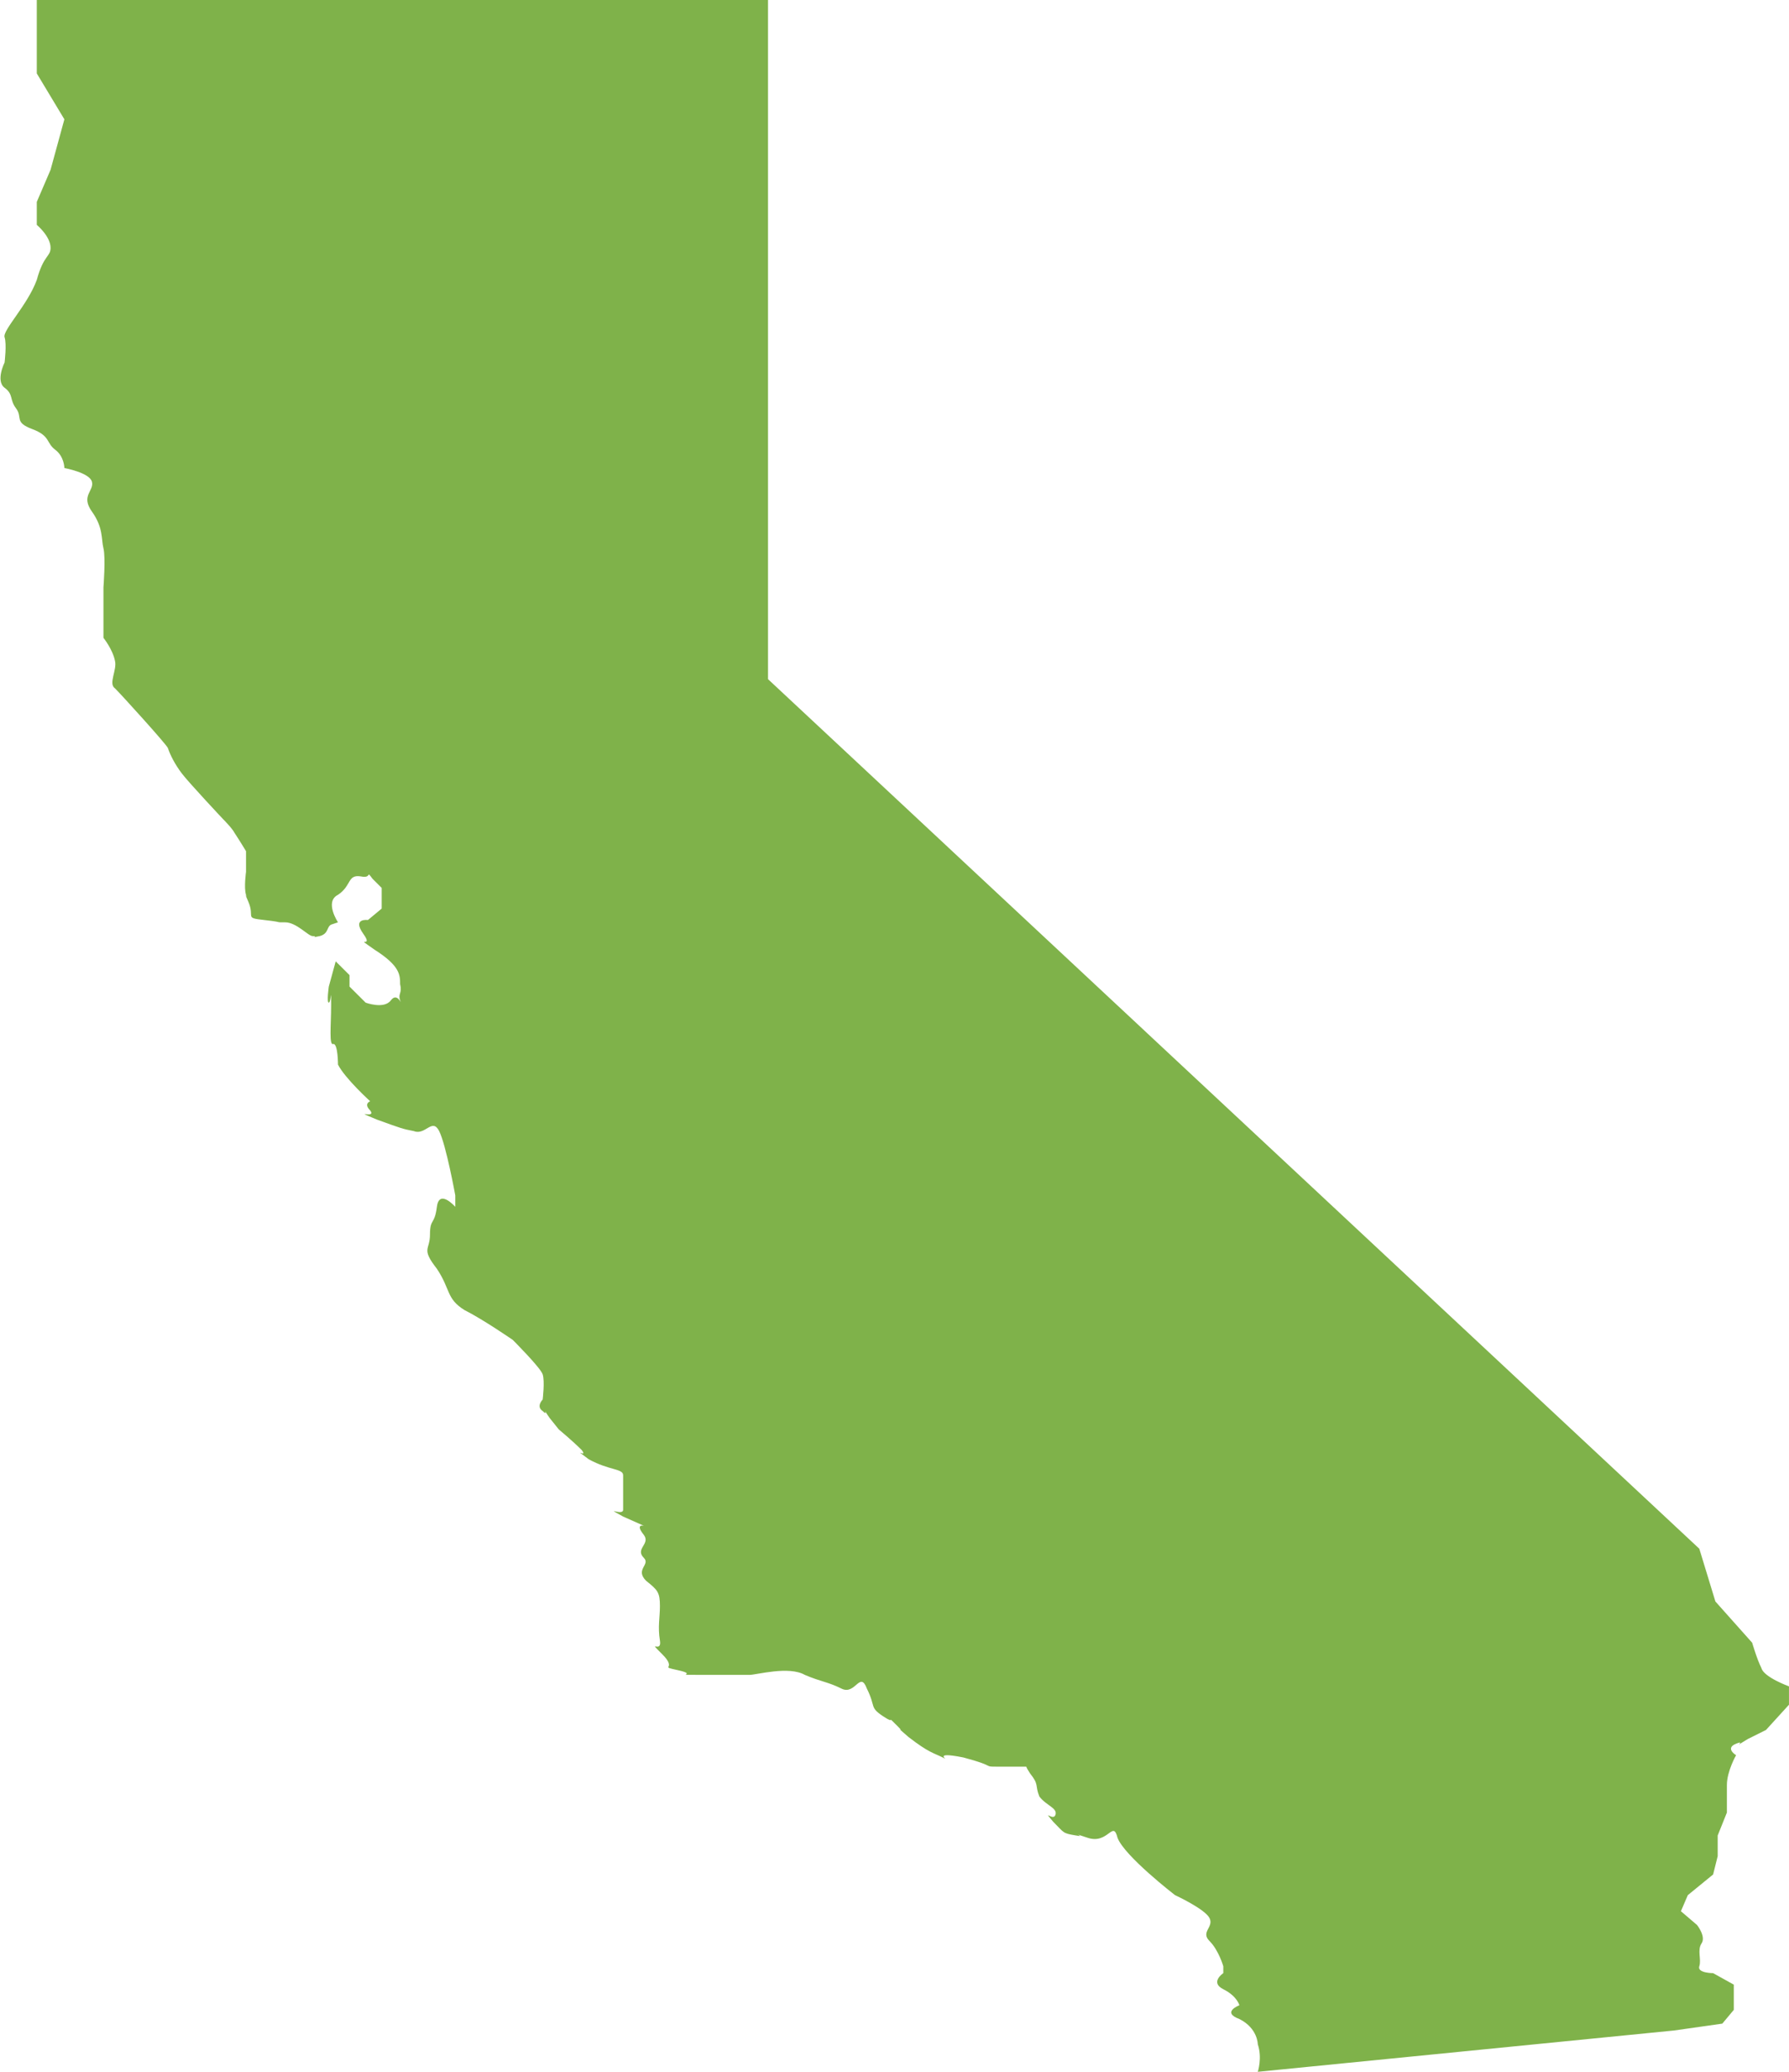 <svg width="57" height="66" viewBox="0 0 57 66" fill="none" xmlns="http://www.w3.org/2000/svg">
<path d="M1.172 0C1.172 0.292 1.172 1.462 1.172 1.462V2.339L2.051 3.801L1.611 5.409L1.172 6.432V7.163C1.172 7.163 1.611 7.528 1.611 7.894C1.611 8.186 1.391 8.113 1.172 8.917C0.879 9.721 0.073 10.525 0.146 10.744C0.219 10.963 0.146 11.548 0.146 11.548C0.146 11.548 -0.147 12.133 0.146 12.352C0.439 12.571 0.293 12.718 0.512 13.01C0.732 13.302 0.439 13.448 1.025 13.668C1.611 13.887 1.465 14.106 1.758 14.326C2.051 14.545 2.051 14.91 2.051 14.91C2.051 14.91 2.857 15.056 2.93 15.349C3.003 15.641 2.564 15.787 2.93 16.299C3.296 16.811 3.223 17.176 3.296 17.468C3.37 17.761 3.296 18.711 3.296 18.711V20.319C3.296 20.319 3.589 20.684 3.663 21.05C3.736 21.342 3.443 21.781 3.663 21.927C3.882 22.146 5.275 23.681 5.348 23.827C5.421 24.047 5.568 24.339 5.787 24.631C6.007 24.924 7.106 26.093 7.106 26.093C7.106 26.093 7.399 26.385 7.472 26.532C7.619 26.751 7.839 27.116 7.839 27.116V27.774C7.839 27.774 7.766 28.286 7.839 28.505C7.912 28.724 7.692 28.213 7.912 28.724C8.132 29.236 7.766 29.236 8.425 29.309C9.084 29.382 8.718 29.382 9.084 29.382C9.451 29.382 9.817 29.821 9.963 29.821C10.183 29.821 9.817 29.894 10.183 29.821C10.476 29.747 10.403 29.528 10.55 29.455C10.769 29.382 10.769 29.382 10.769 29.382C10.769 29.382 10.33 28.724 10.769 28.505C11.209 28.213 11.062 27.847 11.502 27.92C11.868 27.993 11.649 27.701 11.868 27.993C12.161 28.286 12.161 28.286 12.161 28.286V28.944L11.722 29.309C11.722 29.309 11.209 29.236 11.575 29.747C11.942 30.259 11.209 29.747 11.942 30.259C12.748 30.771 12.748 31.063 12.748 31.355C12.821 31.648 12.674 31.648 12.748 31.867C12.821 32.086 12.674 31.575 12.454 31.867C12.235 32.16 11.649 31.94 11.649 31.94L11.136 31.429V31.063L10.696 30.625L10.476 31.429C10.476 31.429 10.403 31.94 10.476 31.94C10.55 31.94 10.55 31.355 10.55 32.013C10.55 32.671 10.476 33.329 10.623 33.256C10.769 33.256 10.769 33.914 10.769 33.914C10.769 33.914 10.476 33.548 10.769 33.914C10.989 34.352 11.795 35.083 11.795 35.083C11.795 35.083 11.575 35.156 11.795 35.375C12.015 35.668 11.136 35.302 12.015 35.668C12.821 35.96 12.821 35.96 13.187 36.033C13.553 36.179 13.773 35.595 13.993 36.033C14.213 36.472 14.506 38.08 14.506 38.08V38.445C14.506 38.445 13.993 37.861 13.92 38.445C13.847 39.03 13.7 38.811 13.7 39.322C13.7 39.834 13.407 39.761 13.92 40.419C14.359 41.076 14.213 41.369 14.799 41.734C15.385 42.027 16.337 42.684 16.337 42.684C16.337 42.684 17.217 43.562 17.29 43.781C17.363 44 17.29 44.585 17.29 44.585C17.29 44.585 17.07 44.804 17.29 44.95C17.51 45.169 17.217 44.731 17.51 45.169C17.803 45.535 17.803 45.535 17.803 45.535C17.803 45.535 18.242 45.9 18.535 46.193C18.755 46.485 18.169 46.047 18.755 46.485C19.415 46.85 19.854 46.777 19.854 46.997C19.854 47.216 19.854 47.728 19.854 47.728C19.854 47.728 19.854 47.947 19.854 48.093C19.854 48.312 19.195 47.947 19.854 48.312C20.514 48.605 20.514 48.605 20.514 48.605C20.514 48.605 20.221 48.532 20.514 48.897C20.733 49.189 20.221 49.336 20.514 49.628C20.733 49.847 20.221 49.993 20.587 50.359C20.953 50.651 21.026 50.724 21.026 51.163C21.026 51.528 20.953 51.821 21.026 52.259C21.1 52.698 20.587 52.186 21.1 52.698C21.613 53.209 20.953 53.063 21.613 53.209C22.272 53.355 21.393 53.355 22.272 53.355C23.078 53.355 23.664 53.355 23.884 53.355C24.104 53.355 25.129 53.063 25.642 53.355C26.155 53.575 26.375 53.575 26.814 53.794C27.254 54.013 27.401 53.209 27.62 53.794C27.913 54.379 27.694 54.379 28.133 54.671C28.573 54.964 28.206 54.598 28.573 54.964C28.939 55.329 28.353 54.817 28.939 55.329C29.598 55.84 29.745 55.84 30.038 55.987C30.331 56.133 29.598 55.767 30.697 55.987C31.796 56.279 31.284 56.279 31.796 56.279C32.309 56.279 32.822 56.279 32.822 56.279C32.822 56.279 32.529 56.06 32.822 56.498C33.115 56.864 32.969 56.864 33.115 57.229C33.335 57.522 33.701 57.595 33.628 57.814C33.555 58.033 33.188 57.595 33.555 58.033C33.921 58.399 33.848 58.399 34.287 58.472C34.654 58.545 33.994 58.326 34.654 58.545C35.313 58.764 35.46 57.96 35.606 58.545C35.826 59.13 37.438 60.372 37.438 60.372C37.438 60.372 38.39 60.811 38.537 61.103C38.683 61.395 38.244 61.541 38.537 61.834C38.83 62.126 38.976 62.638 38.976 62.638V62.857C38.976 62.857 38.537 63.15 38.976 63.369C39.416 63.588 39.489 63.88 39.489 63.88C39.489 63.88 38.903 64.1 39.489 64.319C40.075 64.611 40.075 65.123 40.075 65.123C40.222 65.561 40.075 66 40.075 66L53.336 64.684L54.875 64.465L55.241 64.027V63.223L54.582 62.857C54.582 62.857 54.069 62.857 54.142 62.638C54.215 62.419 54.069 62.126 54.215 61.907C54.362 61.688 54.069 61.322 54.069 61.322L53.556 60.884L53.776 60.372L54.582 59.714L54.728 59.13V58.472L55.021 57.741C55.021 57.741 55.021 57.302 55.021 56.864C55.021 56.425 55.314 55.914 55.314 55.914C55.314 55.914 54.948 55.694 55.314 55.548C55.681 55.402 55.095 55.767 55.681 55.402C56.267 55.11 56.267 55.11 56.267 55.11L56.999 54.306V53.721C56.999 53.721 56.194 53.429 56.12 53.136C55.974 52.844 55.827 52.332 55.827 52.332L54.655 51.017L54.142 49.336L24.47 21.635V0H1.172Z" fill="#7FB24A"/>
</svg>
